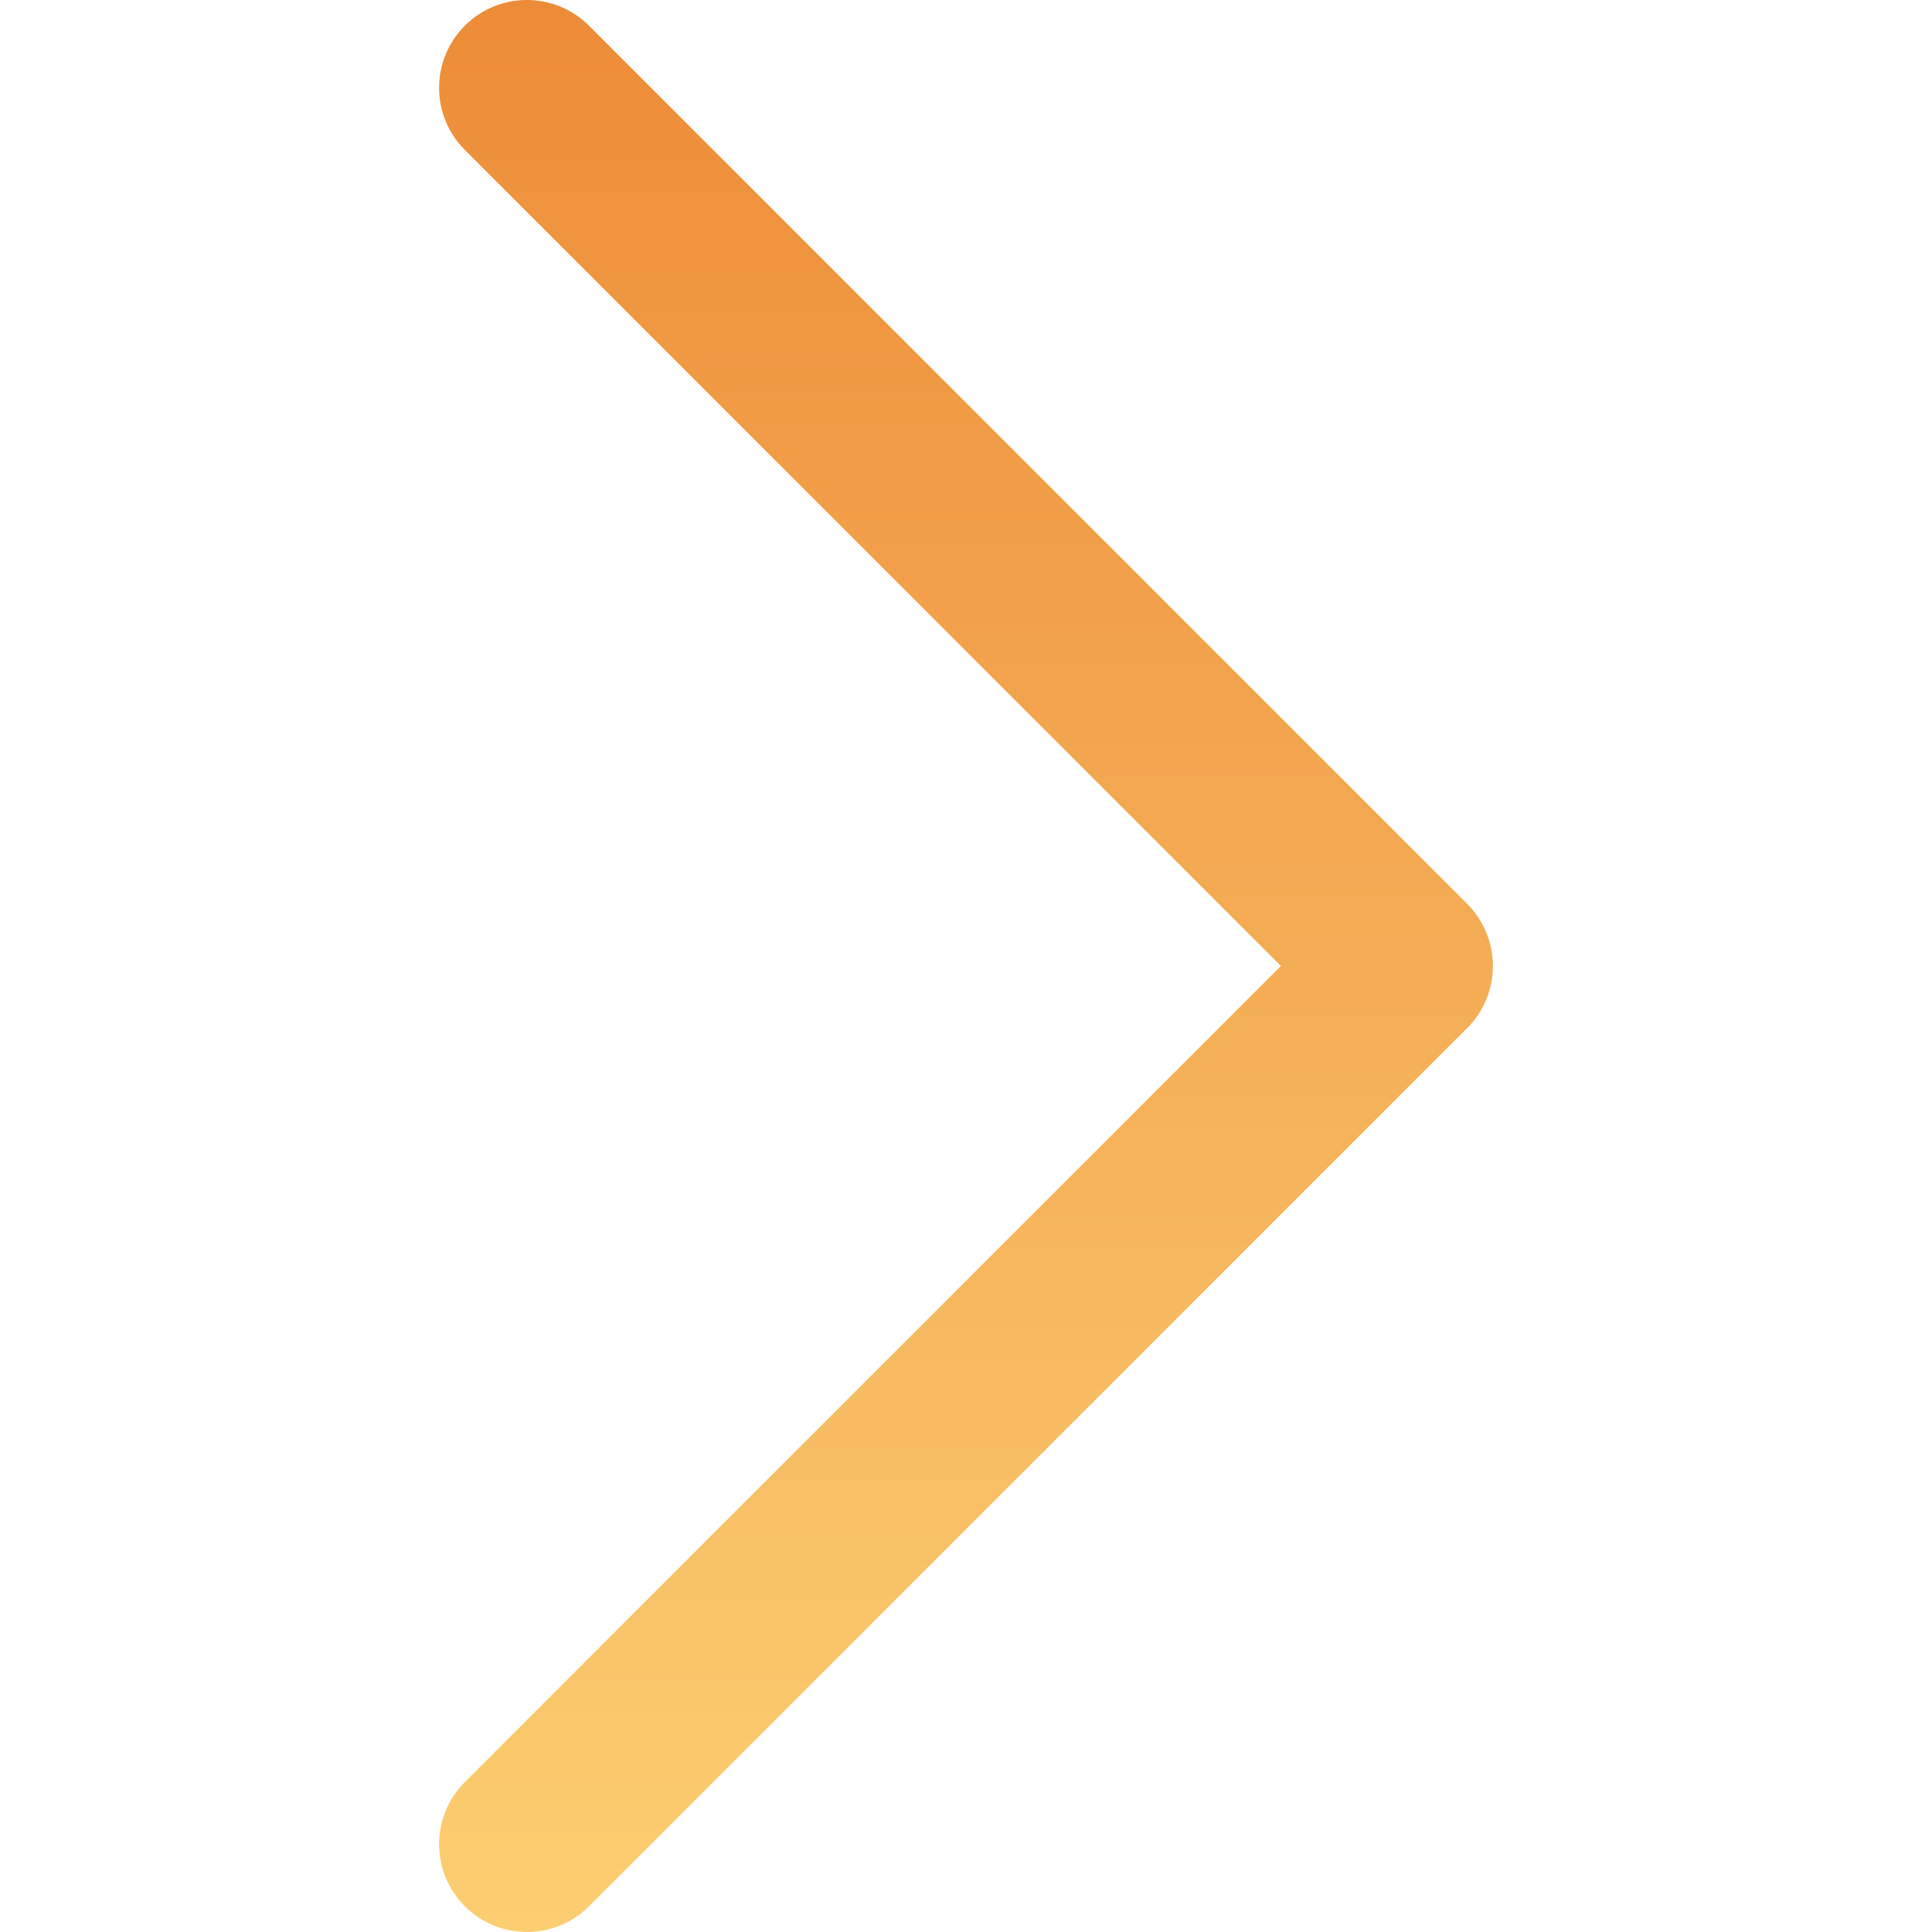 <?xml version="1.0" encoding="UTF-8"?> <svg xmlns="http://www.w3.org/2000/svg" width="800" height="800" viewBox="0 0 800 800" fill="none"><g clip-path="url(#clip0_1550_62)"><path d="M243.894 789.347L607.532 425.702C614.35 418.885 618.182 409.635 618.182 399.991C618.182 390.346 614.349 381.096 607.53 374.277L243.893 10.65C229.691 -3.551 206.668 -3.551 192.468 10.65C178.269 24.849 178.266 47.875 192.468 62.075L530.389 399.991L192.468 737.924C185.368 745.024 181.818 754.332 181.818 763.638C181.818 772.944 185.366 782.252 192.469 789.352C206.671 803.549 229.694 803.549 243.894 789.347Z" fill="url(#paint0_linear_1550_62)"></path></g><defs><linearGradient id="paint0_linear_1550_62" x1="400" y1="1.24944e-06" x2="400" y2="800" gradientUnits="userSpaceOnUse"><stop stop-color="#ED8C38"></stop><stop offset="1" stop-color="#FCCE71"></stop></linearGradient><clipPath id="clip0_1550_62"><rect width="800" height="800" fill="white"></rect></clipPath></defs></svg> 